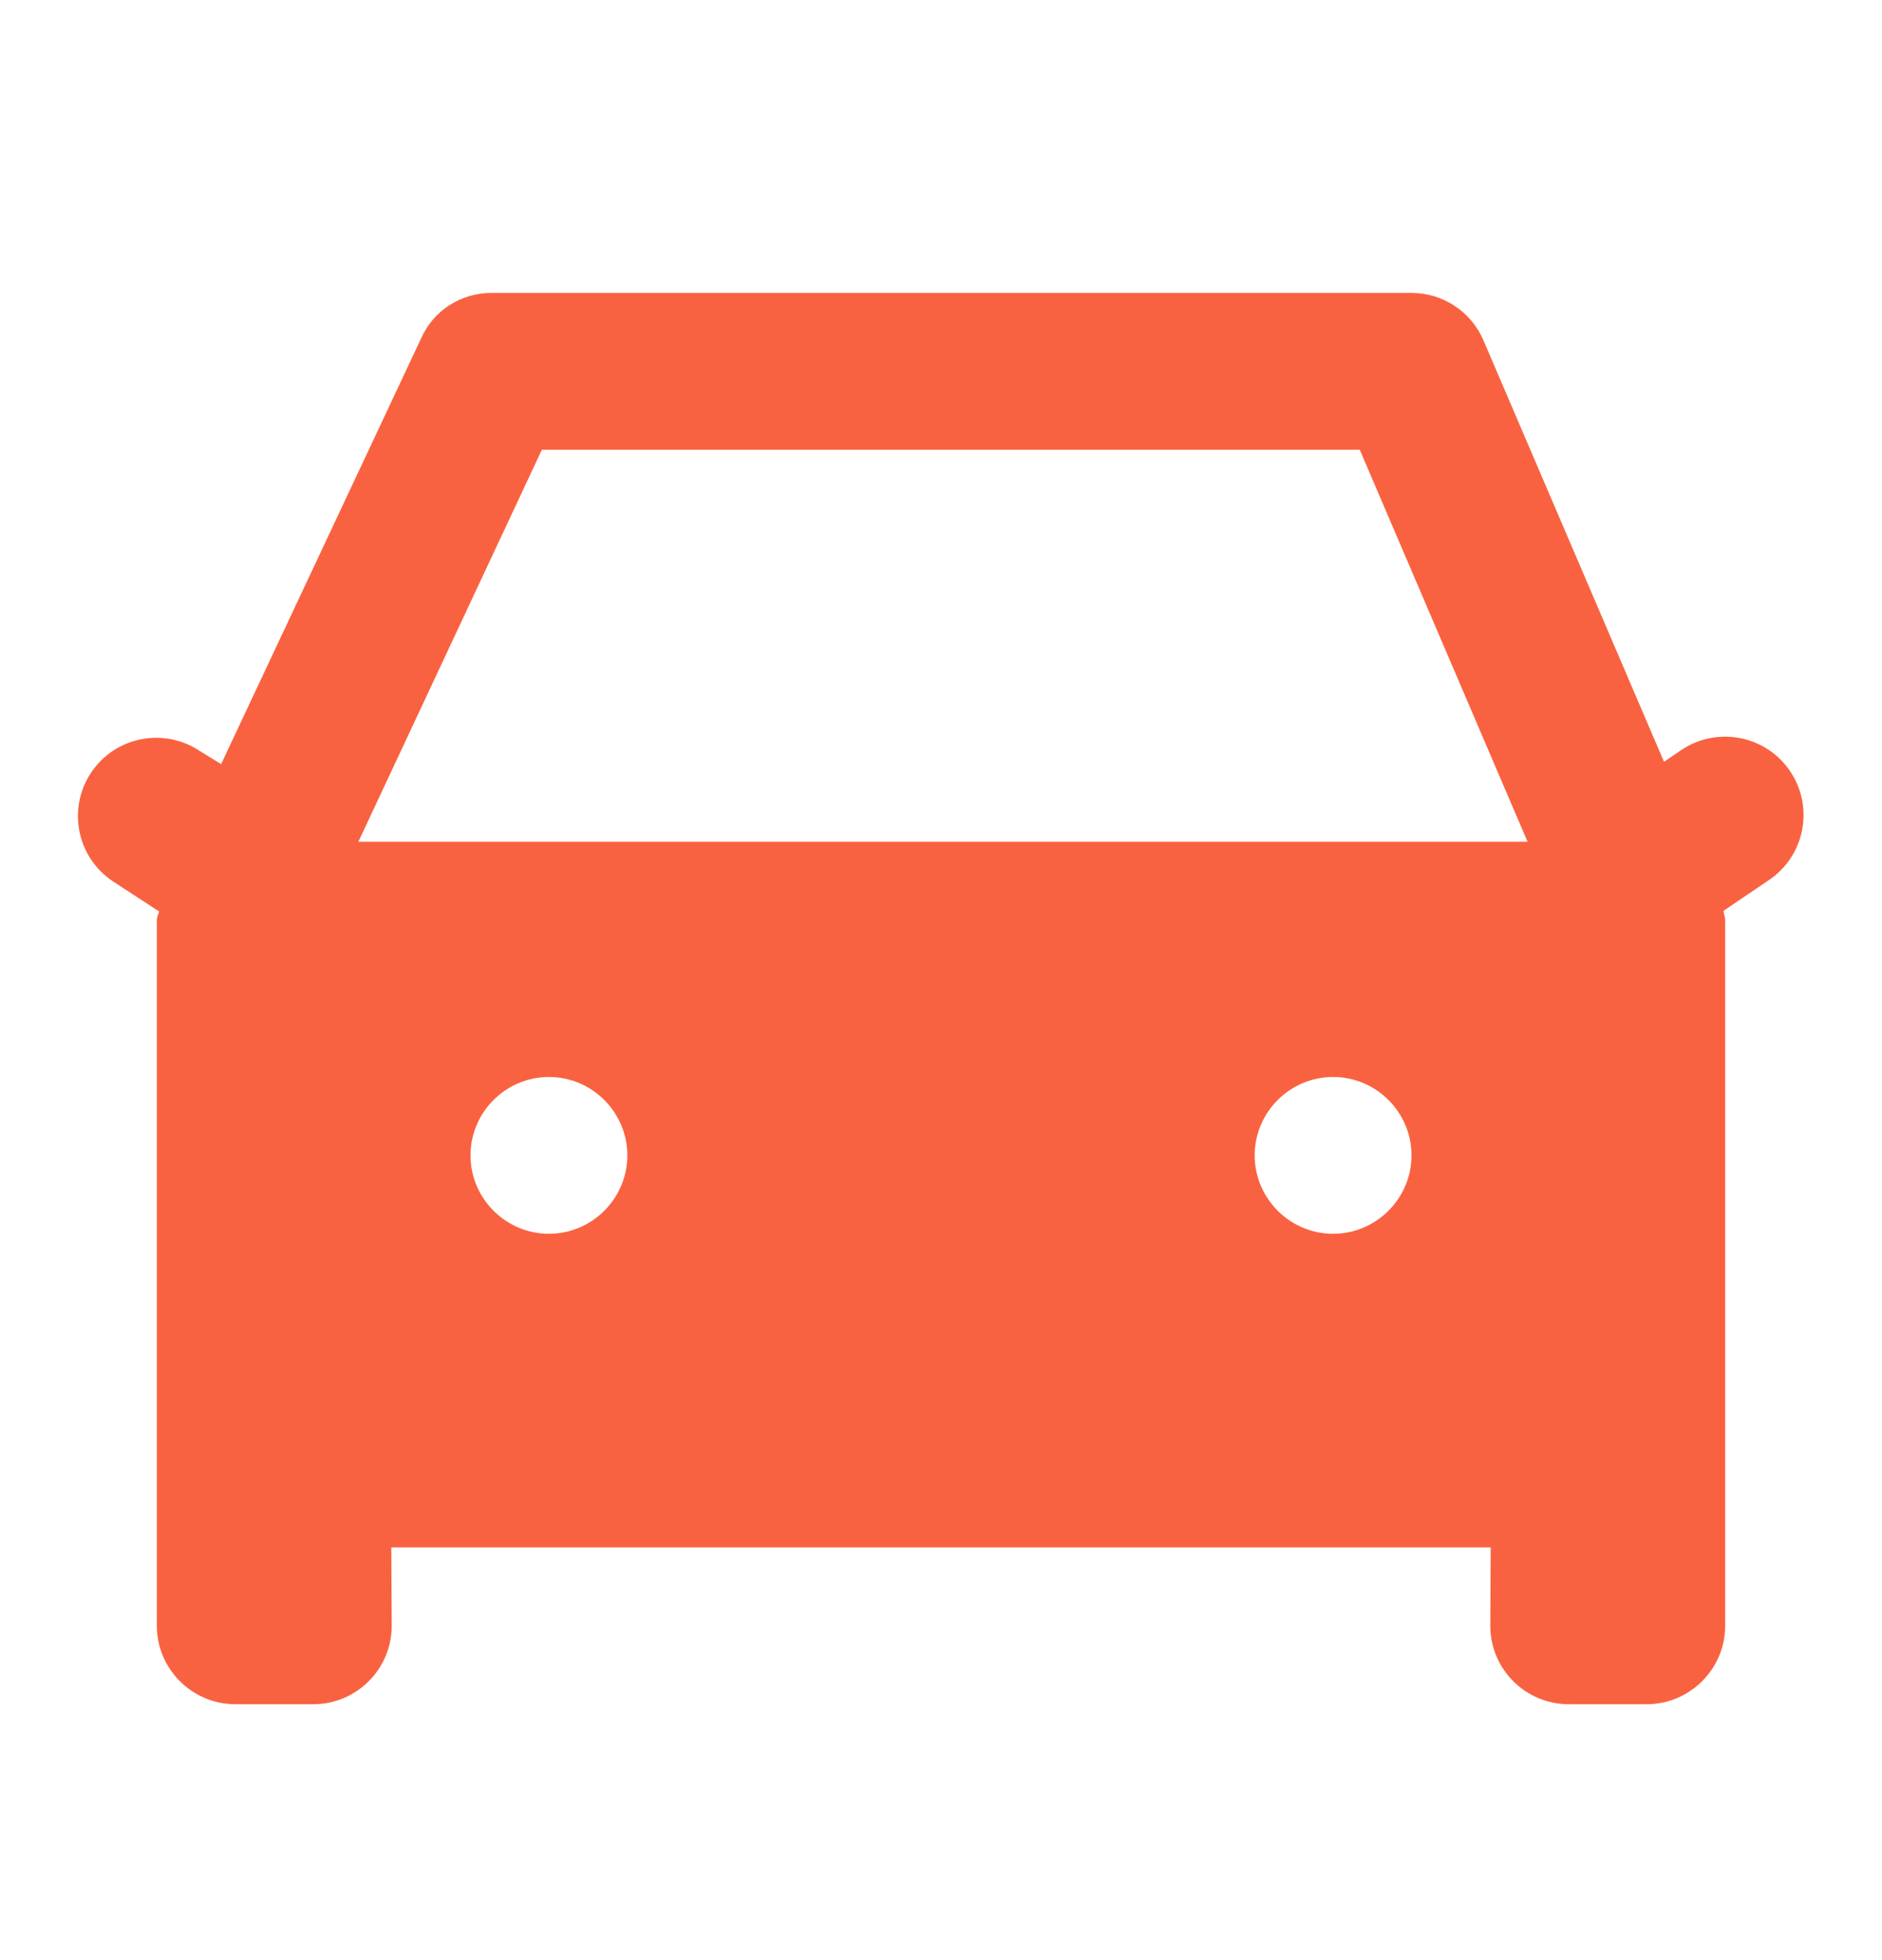 <?xml version="1.0" encoding="UTF-8"?>
<svg xmlns="http://www.w3.org/2000/svg" width="24" height="25" viewBox="0 0 24 25" fill="none">
  <path d="M22.833 9.843C22.529 9.384 21.91 9.258 21.45 9.56L21.22 9.716L18.918 4.342C18.761 3.974 18.4 3.736 18 3.736H6.27C5.88 3.736 5.53 3.956 5.37 4.316L2.82 9.746L2.544 9.576C2.084 9.272 1.465 9.397 1.16 9.857C0.857 10.315 0.98 10.932 1.436 11.238L2.03 11.626C2.02 11.656 2 11.696 2 11.736V20.736C2 21.286 2.45 21.736 3 21.736H3.995C4.549 21.736 4.998 21.285 4.995 20.731L4.99 19.736H19.01L19.005 20.731C19.002 21.285 19.451 21.736 20.005 21.736H21C21.55 21.736 22 21.286 22 20.736V11.736C22 11.696 21.98 11.656 21.98 11.616L22.556 11.226C23.013 10.92 23.137 10.302 22.833 9.843ZM7 15.736C6.45 15.736 6 15.286 6 14.736C6 14.186 6.45 13.736 7 13.736C7.55 13.736 8 14.186 8 14.736C8 15.286 7.55 15.736 7 15.736ZM17 15.736C16.45 15.736 16 15.286 16 14.736C16 14.186 16.45 13.736 17 13.736C17.55 13.736 18 14.186 18 14.736C18 15.286 17.55 15.736 17 15.736ZM4.57 10.736L6.91 5.736H17.34L19.48 10.736H4.57Z" fill="#f96240"></path>
</svg>
